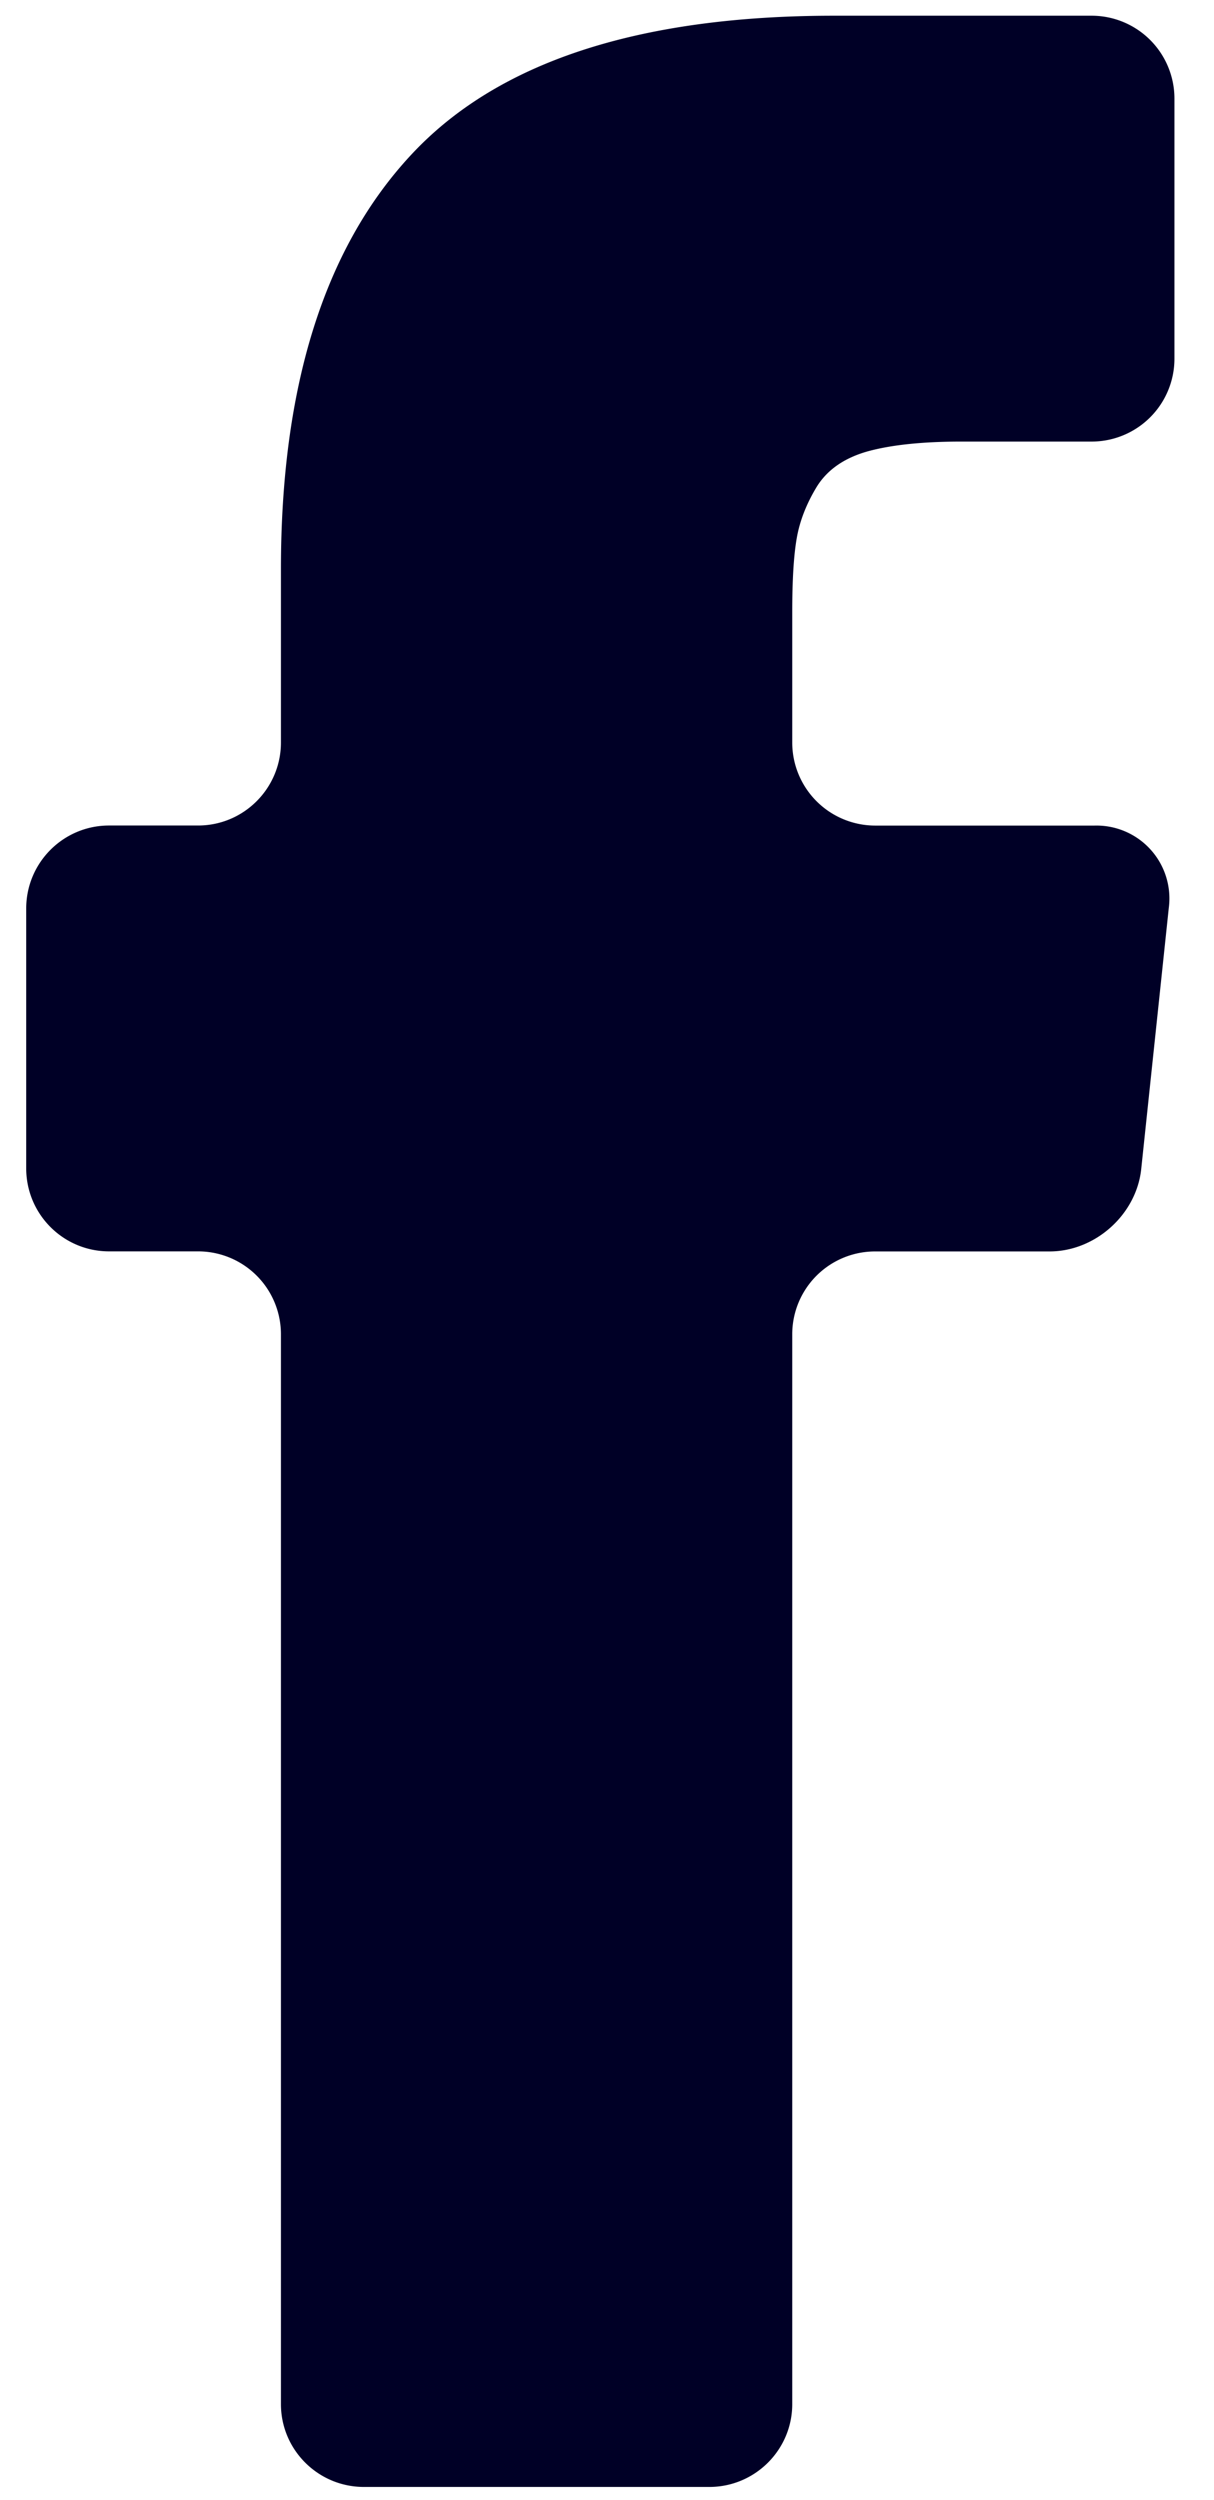 <svg xmlns="http://www.w3.org/2000/svg" width="17" height="35" viewBox="0 0 17 35">
    <path fill="#000026" fill-rule="evenodd" d="M15.286.22h-3.604c-2.756 0-4.736.655-5.94 1.964C4.536 3.49 3.934 5.42 3.934 7.967v2.428c0 .64-.519 1.162-1.16 1.162H1.527c-.64 0-1.16.52-1.16 1.162v3.638c0 .642.52 1.162 1.16 1.162h1.246a1.16 1.16 0 0 1 1.161 1.162v14.976c0 .64.52 1.16 1.163 1.16h4.835c.641 0 1.162-.52 1.162-1.16V18.68a1.16 1.16 0 0 1 1.162-1.16h2.441c.644 0 1.218-.52 1.284-1.155l.386-3.655a1.021 1.021 0 0 0-1.04-1.152h-3.07a1.163 1.163 0 0 1-1.163-1.163v-1.82c0-.449.02-.794.063-1.04.042-.243.137-.485.282-.723.148-.237.386-.402.715-.494.33-.09.766-.136 1.312-.136h1.82a1.16 1.16 0 0 0 1.16-1.162v-3.64a1.16 1.16 0 0 0-1.16-1.16"/>
</svg>
